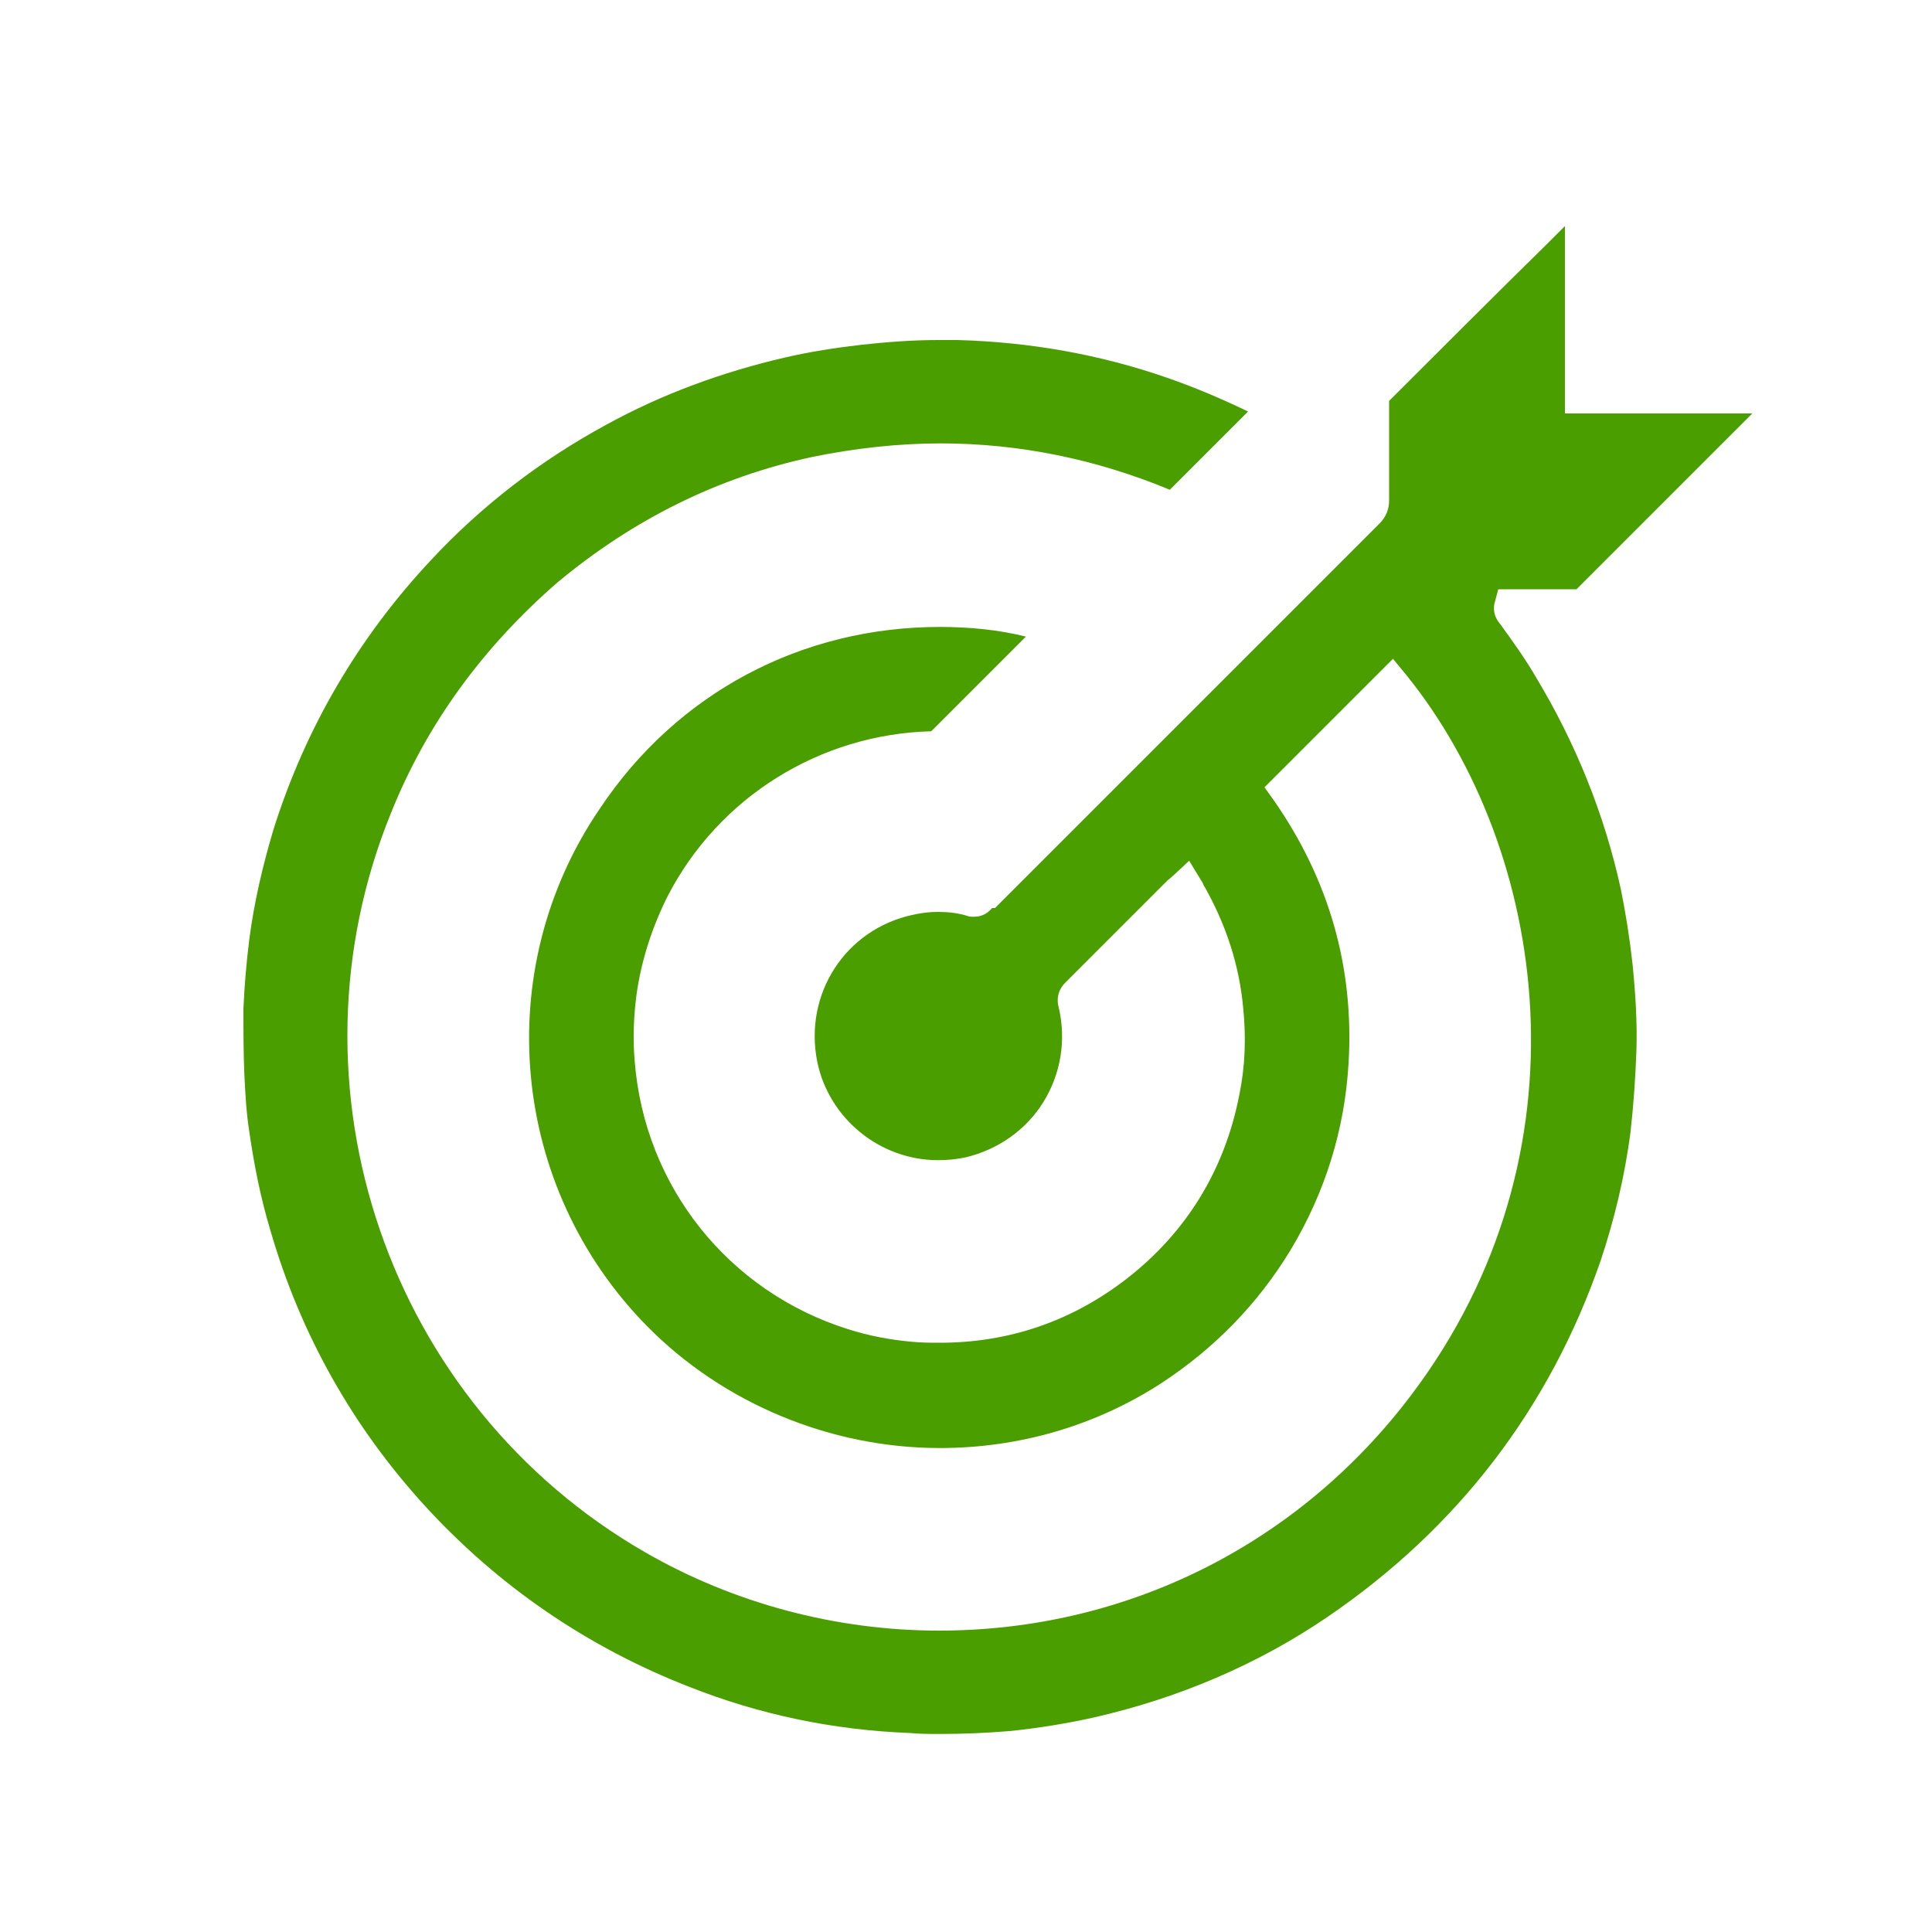 <?xml version="1.0" encoding="utf-8"?>
<!-- Generator: Adobe Illustrator 19.0.0, SVG Export Plug-In . SVG Version: 6.00 Build 0)  -->
<svg version="1.1" id="Camada_1" xmlns="http://www.w3.org/2000/svg" xmlns:xlink="http://www.w3.org/1999/xlink" x="0px" y="0px"
	 viewBox="0 0 200 200" style="enable-background:new 0 0 200 200;" xml:space="preserve">
<style type="text/css">
	.st0{fill:#4A9E00;}
</style>
<g>
	<path class="st0" d="M97.3,179.5c-1,0-2.1,0-3.1-0.1c-7.9-0.3-15.6-1.9-22.9-4.8c-10.5-4.1-19.7-10.4-27.3-18.7
		c-7.5-8.2-12.9-17.8-16-28.5c-1-3.3-1.7-6.8-2.2-10.3c-0.3-1.9-0.4-3.8-0.5-5.8c-0.1-2.2-0.1-4.5-0.1-6.9c0.1-2.3,0.3-4.7,0.6-7.1
		c0.5-3.9,1.4-7.7,2.5-11.4c3.3-10.5,8.8-19.9,16.3-27.9c5.2-5.6,11.3-10.3,18.1-14c5.8-3.2,12.1-5.5,18.6-7c2.6-0.6,5.2-1,7.8-1.3
		c2.7-0.3,5.4-0.5,8-0.5c0.7,0,1.3,0,2,0c7.5,0.2,14.8,1.5,21.7,3.9c2.9,1,5.7,2.2,8.4,3.5l-8.1,8.1c-7.7-3.2-15.7-4.8-23.7-4.8
		c-4.4,0-8.9,0.5-13.3,1.4c-9.8,2.1-18.6,6.5-26.4,13C50,67,44.2,74.9,40.5,84.1c-11.6,28.4-0.3,61.3,26.3,76.6
		c9.2,5.3,19.8,8.1,30.4,8.1c19.4,0,37.2-8.9,48.9-24.4c18.9-25,14.1-56.4-0.5-74.5l-1.4-1.7l-13.3,13.3l1,1.4
		c5.7,8.2,8.3,17.3,7.7,27.2c-0.4,6.8-2.4,13.3-6,19.3c-3.4,5.6-7.9,10.2-13.4,13.8c-6.8,4.4-14.7,6.7-22.9,6.7
		c-11.3,0-22.4-4.6-30.3-12.6c-14.2-14.4-16.3-36.9-4.9-53.6C70.1,71.7,83,64.9,97.3,64.9c3.1,0,6.1,0.3,8.9,1c0,0-7.1,7.1-9.8,9.8
		C84.9,76,74.4,82.5,69.1,92.8c-1.6,3.2-2.7,6.6-3.2,10.1c-0.3,2.3-0.4,4.6-0.2,6.9c1,13,9.7,23.9,22.1,27.8
		c2.2,0.7,4.4,1.1,6.6,1.3c1,0.1,2,0.1,2.9,0.1c7.1,0,13.6-2.2,19.3-6.6c6.2-4.8,10.2-11.3,11.7-19.1c0.6-2.9,0.7-5.9,0.4-8.9
		c-0.4-4.5-1.8-8.7-4-12.6c-0.1-0.1-0.1-0.2-0.2-0.4l-1.4-2.3c0,0-2.1,2-2.2,2l-2.1,2.1c-2.8,2.8-5.7,5.7-8.5,8.5
		c-0.9,0.9-0.9,1.9-0.7,2.6c0.8,3.4,0.2,6.9-1.6,9.8c-1.8,2.9-4.7,4.9-8,5.7c-0.9,0.2-1.9,0.3-2.9,0.3c-6,0-11.3-4.3-12.5-10.2
		c-1.4-7,2.9-13.7,9.9-15.2c0.9-0.2,1.7-0.3,2.6-0.3c1,0,2,0.1,3,0.4c0.2,0.1,0.5,0.1,0.7,0.1c0.8,0,1.4-0.3,1.9-0.9L103,94l2.6-2.6
		c12.4-12.4,24.8-24.8,37.2-37.2c0.7-0.7,1-1.5,1-2.4c0-2,0-4.1,0-6.1c0-1.4,0-2.8,0-4.2c5.4-5.4,10.8-10.8,16.2-16.1l2-2v19.4h19.4
		l-5.9,5.9c-4.1,4.1-8.2,8.2-12.3,12.3c-0.9,0-1.9,0-2.8,0l-5.3,0l-0.4,1.5c-0.1,0.5-0.1,1.3,0.6,2.1c1.3,1.8,2.6,3.6,3.7,5.5
		c4.1,6.8,7.1,14.2,8.8,22c0.5,2.5,0.9,5,1.2,7.7c0.3,3,0.5,6.1,0.4,9c-0.1,2.8-0.3,5.6-0.6,8.3c-0.6,4.7-1.7,9.2-3.1,13.4
		c-5.3,15.3-14.8,27.7-28.3,36.9c-7.2,4.9-15.4,8.4-24.2,10.4c-2.7,0.6-5.7,1.1-8.7,1.4C102.1,179.4,99.7,179.5,97.3,179.5z"/>
</g>
</svg>
